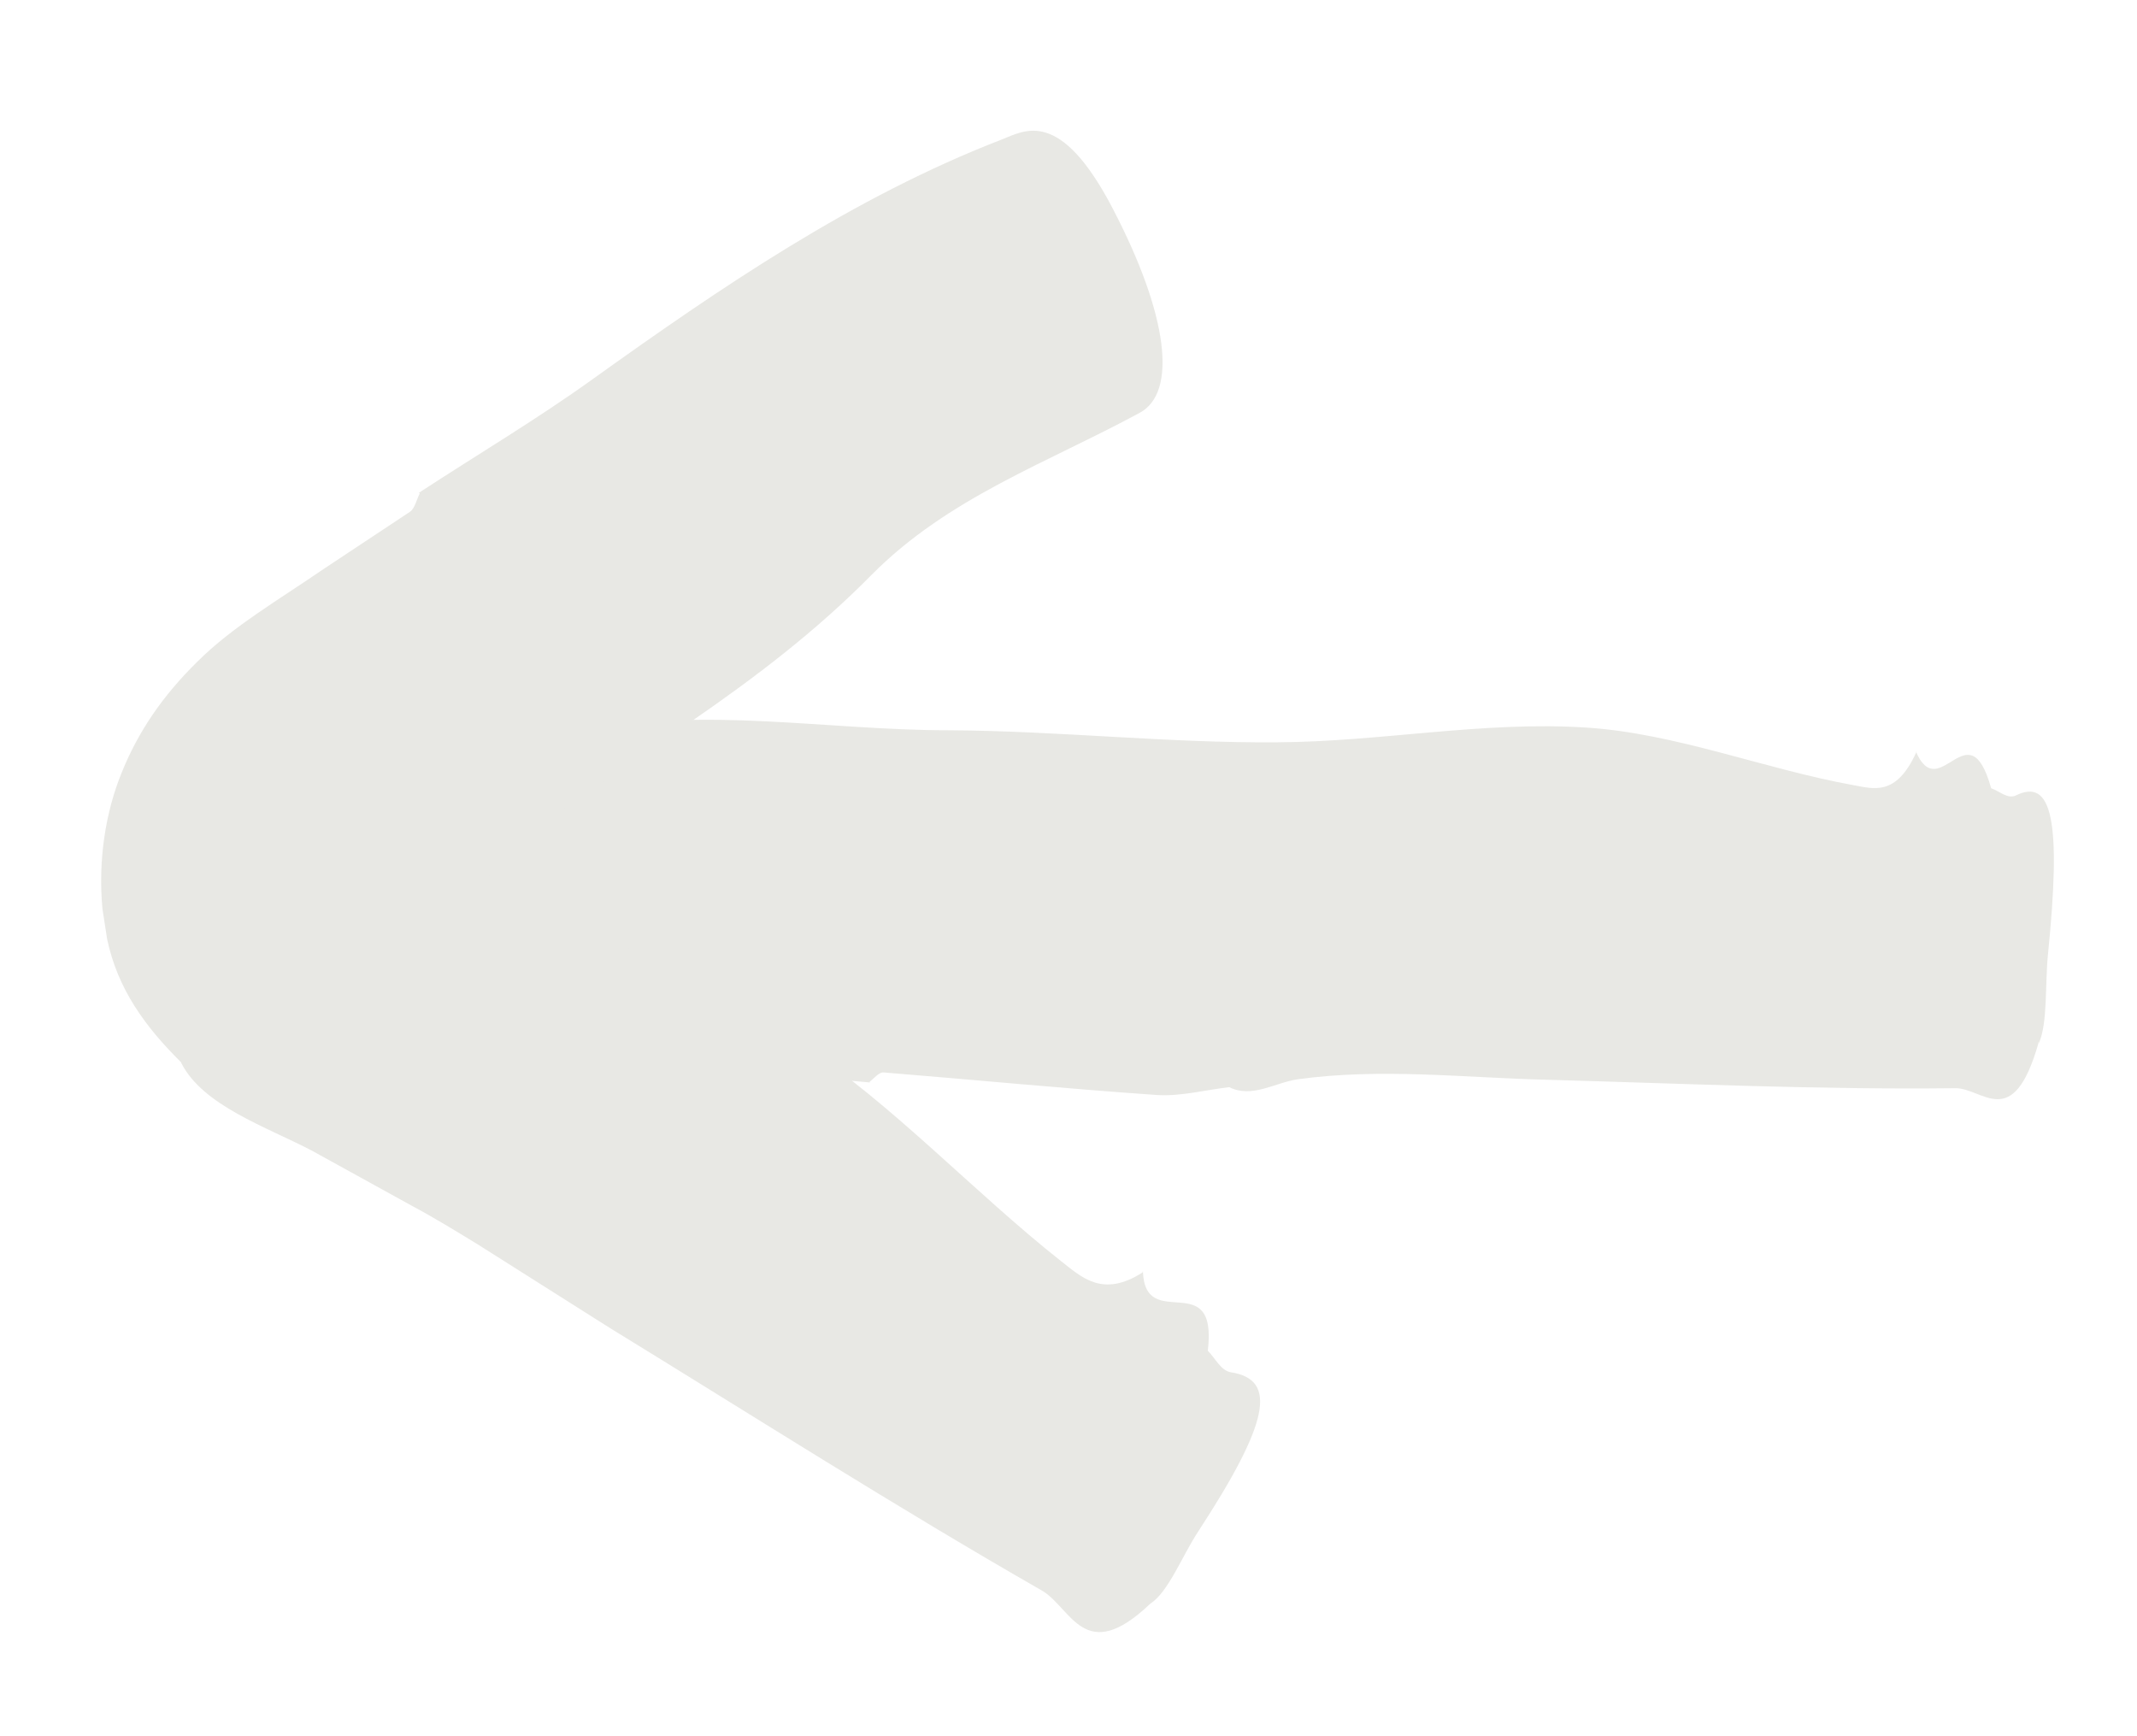 <svg width="16" height="13" viewBox="0 0 16 13" fill="none" xmlns="http://www.w3.org/2000/svg">
<path d="M9.206 8.14C9.026 8.16 8.844 8.21 8.664 8.199C7.981 8.152 7.298 8.085 6.616 8.03C6.581 8.027 6.546 8.073 6.51 8.101L6.514 8.105C6.101 8.07 5.689 8.015 5.276 8.003C4.321 7.976 3.365 7.921 2.416 7.584C2.268 7.534 2.014 7.514 2.029 6.63C2.043 5.71 2.217 5.182 2.477 5.229C3.105 5.346 3.734 5.597 4.361 5.472C5.278 5.288 6.19 5.468 7.104 5.468C7.925 5.472 8.745 5.565 9.566 5.558C10.337 5.554 11.11 5.397 11.88 5.448C12.546 5.491 13.207 5.757 13.872 5.878C14.029 5.906 14.195 5.965 14.346 5.636L14.343 5.624C14.52 6.039 14.739 5.295 14.908 5.902C14.968 5.922 15.03 5.984 15.091 5.957C15.365 5.82 15.435 6.145 15.333 7.15C15.311 7.373 15.332 7.663 15.265 7.811L15.26 7.796L15.262 7.811C15.07 8.484 14.845 8.144 14.638 8.148C13.622 8.16 12.606 8.113 11.589 8.085C10.965 8.07 10.341 7.995 9.718 8.081C9.547 8.105 9.375 8.226 9.203 8.14L9.206 8.14Z" fill="#E8E8E4"/>
<path d="M1.357 7.955C1.088 7.689 0.881 7.407 0.802 7.031L0.767 6.804C0.733 6.44 0.791 6.077 0.912 5.783C1.033 5.482 1.215 5.212 1.478 4.954C1.74 4.692 2.098 4.484 2.422 4.261L3.071 3.831C3.105 3.807 3.119 3.741 3.143 3.694L3.136 3.69C3.567 3.408 4.009 3.146 4.429 2.845C5.402 2.148 6.388 1.475 7.499 1.045C7.671 0.978 7.937 0.802 8.333 1.565C8.747 2.36 8.816 2.939 8.533 3.091C7.847 3.463 7.099 3.725 6.526 4.304C6.109 4.727 5.65 5.075 5.178 5.4L4.471 5.881L4.119 6.124L3.943 6.249L3.899 6.28C3.885 6.292 3.892 6.288 3.885 6.292L3.871 6.307C3.83 6.351 3.788 6.386 3.743 6.417C3.702 6.448 3.654 6.499 3.667 6.566C3.691 6.648 3.781 6.671 3.847 6.699C3.867 6.707 3.888 6.71 3.909 6.71C3.919 6.71 3.926 6.71 3.943 6.714L4.102 6.797L4.743 7.117C5.171 7.329 5.595 7.548 5.995 7.814C6.688 8.272 7.285 8.921 7.943 9.442C8.099 9.563 8.254 9.719 8.554 9.528L8.557 9.516C8.571 9.989 9.119 9.477 9.043 10.114C9.099 10.169 9.14 10.263 9.216 10.275C9.568 10.33 9.502 10.654 8.968 11.472C8.85 11.652 8.747 11.922 8.612 12.008C8.119 12.478 8.023 12.04 7.802 11.91C6.709 11.284 5.643 10.604 4.564 9.942L3.581 9.32C3.416 9.219 3.25 9.117 3.081 9.027L2.336 8.616C1.992 8.436 1.519 8.279 1.357 7.959L1.357 7.955Z" fill="#E8E8E4"/>
</svg>
